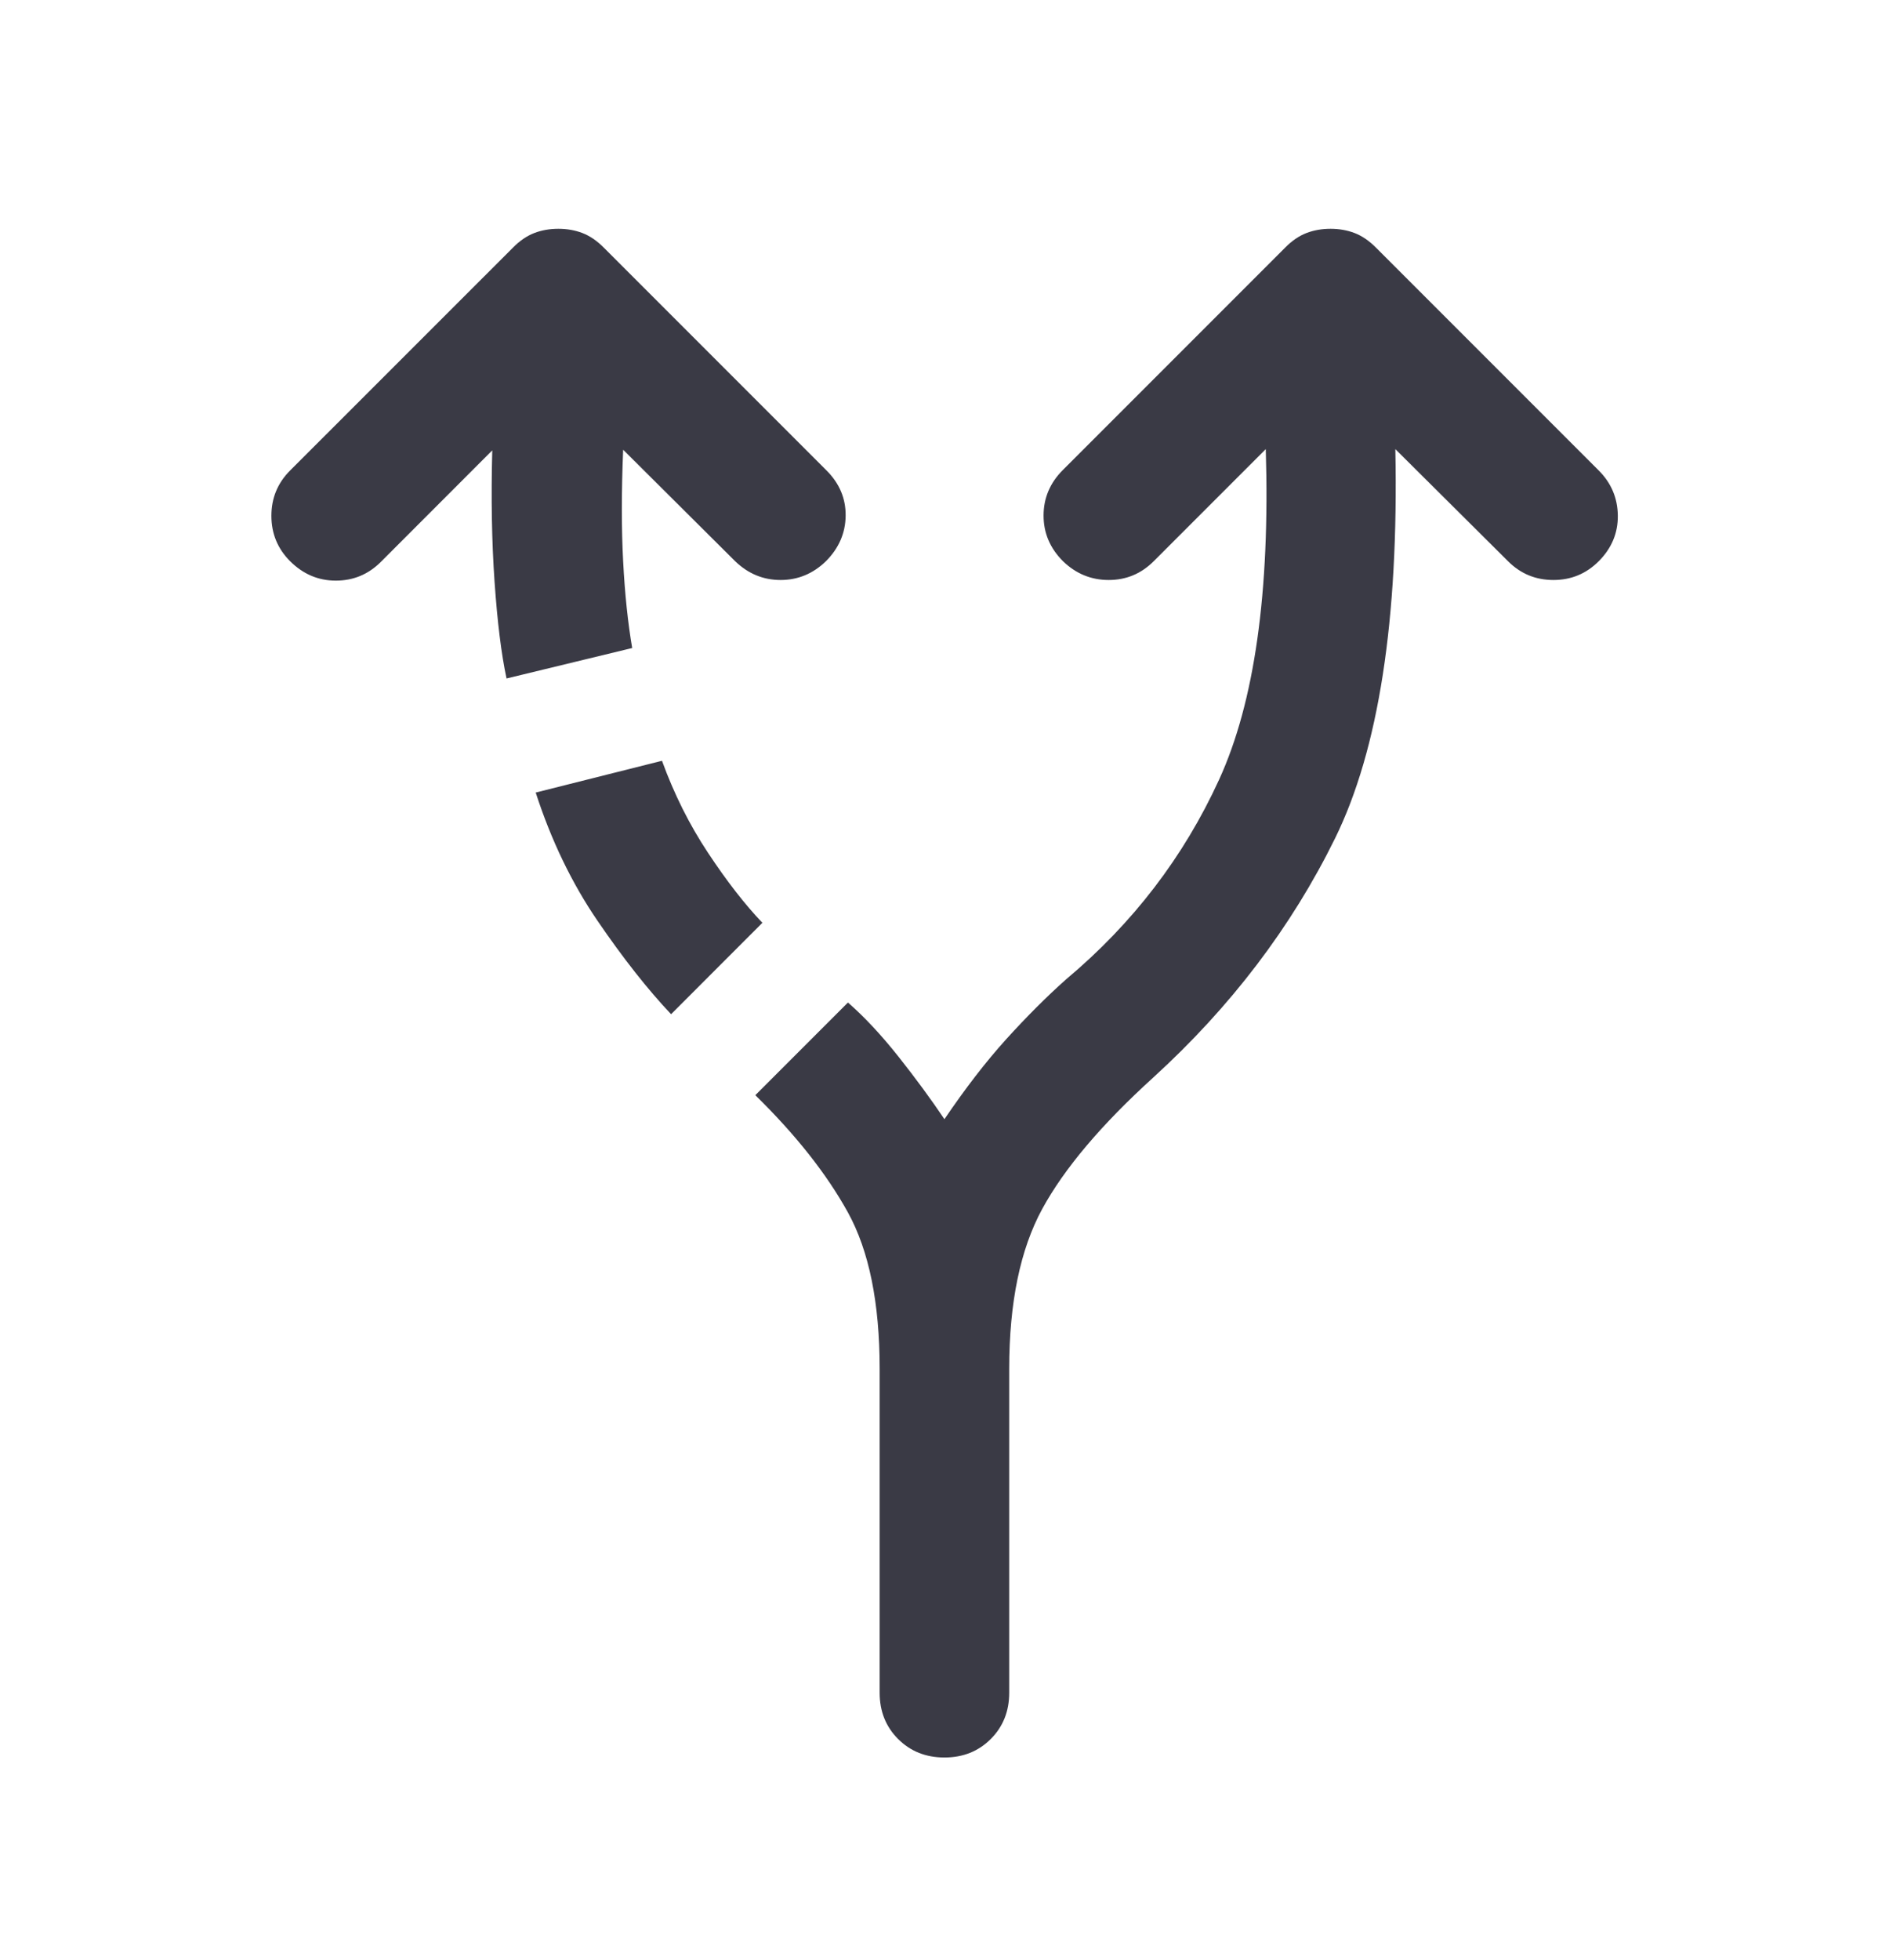 <svg width="27" height="28" viewBox="0 0 27 28" fill="none" xmlns="http://www.w3.org/2000/svg">
<path d="M12.573 24.185V19.556C12.573 18.617 12.422 17.873 12.12 17.324C11.817 16.775 11.376 16.216 10.796 15.648L12.12 14.324C12.354 14.528 12.595 14.786 12.842 15.097C13.089 15.409 13.308 15.707 13.499 15.991C13.796 15.553 14.09 15.171 14.383 14.847C14.677 14.523 14.962 14.238 15.24 13.991C16.191 13.194 16.919 12.244 17.425 11.139C17.931 10.034 18.154 8.46 18.092 6.417L16.49 8.019C16.311 8.198 16.096 8.287 15.847 8.287C15.597 8.287 15.379 8.198 15.194 8.019C15.008 7.833 14.916 7.616 14.916 7.366C14.916 7.116 15.008 6.898 15.194 6.713L18.37 3.537C18.468 3.438 18.57 3.369 18.675 3.329C18.78 3.289 18.894 3.269 19.018 3.269C19.141 3.269 19.255 3.289 19.36 3.329C19.465 3.369 19.567 3.438 19.666 3.537L22.851 6.722C23.03 6.901 23.121 7.116 23.124 7.366C23.127 7.616 23.036 7.833 22.851 8.019C22.672 8.198 22.456 8.287 22.203 8.287C21.95 8.287 21.734 8.198 21.555 8.019L19.944 6.417C19.993 8.855 19.706 10.708 19.083 11.977C18.459 13.245 17.592 14.386 16.481 15.398C15.74 16.071 15.212 16.696 14.897 17.273C14.583 17.85 14.425 18.611 14.425 19.556V24.185C14.425 24.451 14.337 24.671 14.161 24.847C13.985 25.023 13.765 25.111 13.499 25.111C13.234 25.111 13.013 25.023 12.837 24.847C12.661 24.671 12.573 24.451 12.573 24.185ZM7.24 9.694C7.166 9.349 7.109 8.889 7.069 8.315C7.029 7.741 7.018 7.114 7.036 6.435L5.444 8.028C5.265 8.207 5.05 8.296 4.8 8.296C4.55 8.296 4.333 8.204 4.147 8.019C3.968 7.84 3.879 7.623 3.879 7.37C3.879 7.117 3.968 6.901 4.147 6.722L7.333 3.537C7.431 3.438 7.533 3.369 7.638 3.329C7.743 3.289 7.857 3.269 7.981 3.269C8.104 3.269 8.218 3.289 8.323 3.329C8.428 3.369 8.53 3.438 8.629 3.537L11.814 6.722C11.999 6.907 12.09 7.123 12.087 7.37C12.084 7.617 11.99 7.833 11.805 8.019C11.62 8.198 11.404 8.287 11.157 8.287C10.91 8.287 10.694 8.198 10.508 8.019L8.907 6.426C8.882 7.025 8.882 7.557 8.907 8.023C8.931 8.489 8.975 8.901 9.036 9.259L7.24 9.694ZM9.592 14.491C9.259 14.139 8.908 13.694 8.541 13.157C8.174 12.62 7.879 12.009 7.657 11.324L9.462 10.87C9.635 11.346 9.854 11.784 10.12 12.185C10.385 12.586 10.644 12.92 10.897 13.185L9.592 14.491Z" fill="#3A3A45"/>
</svg>
